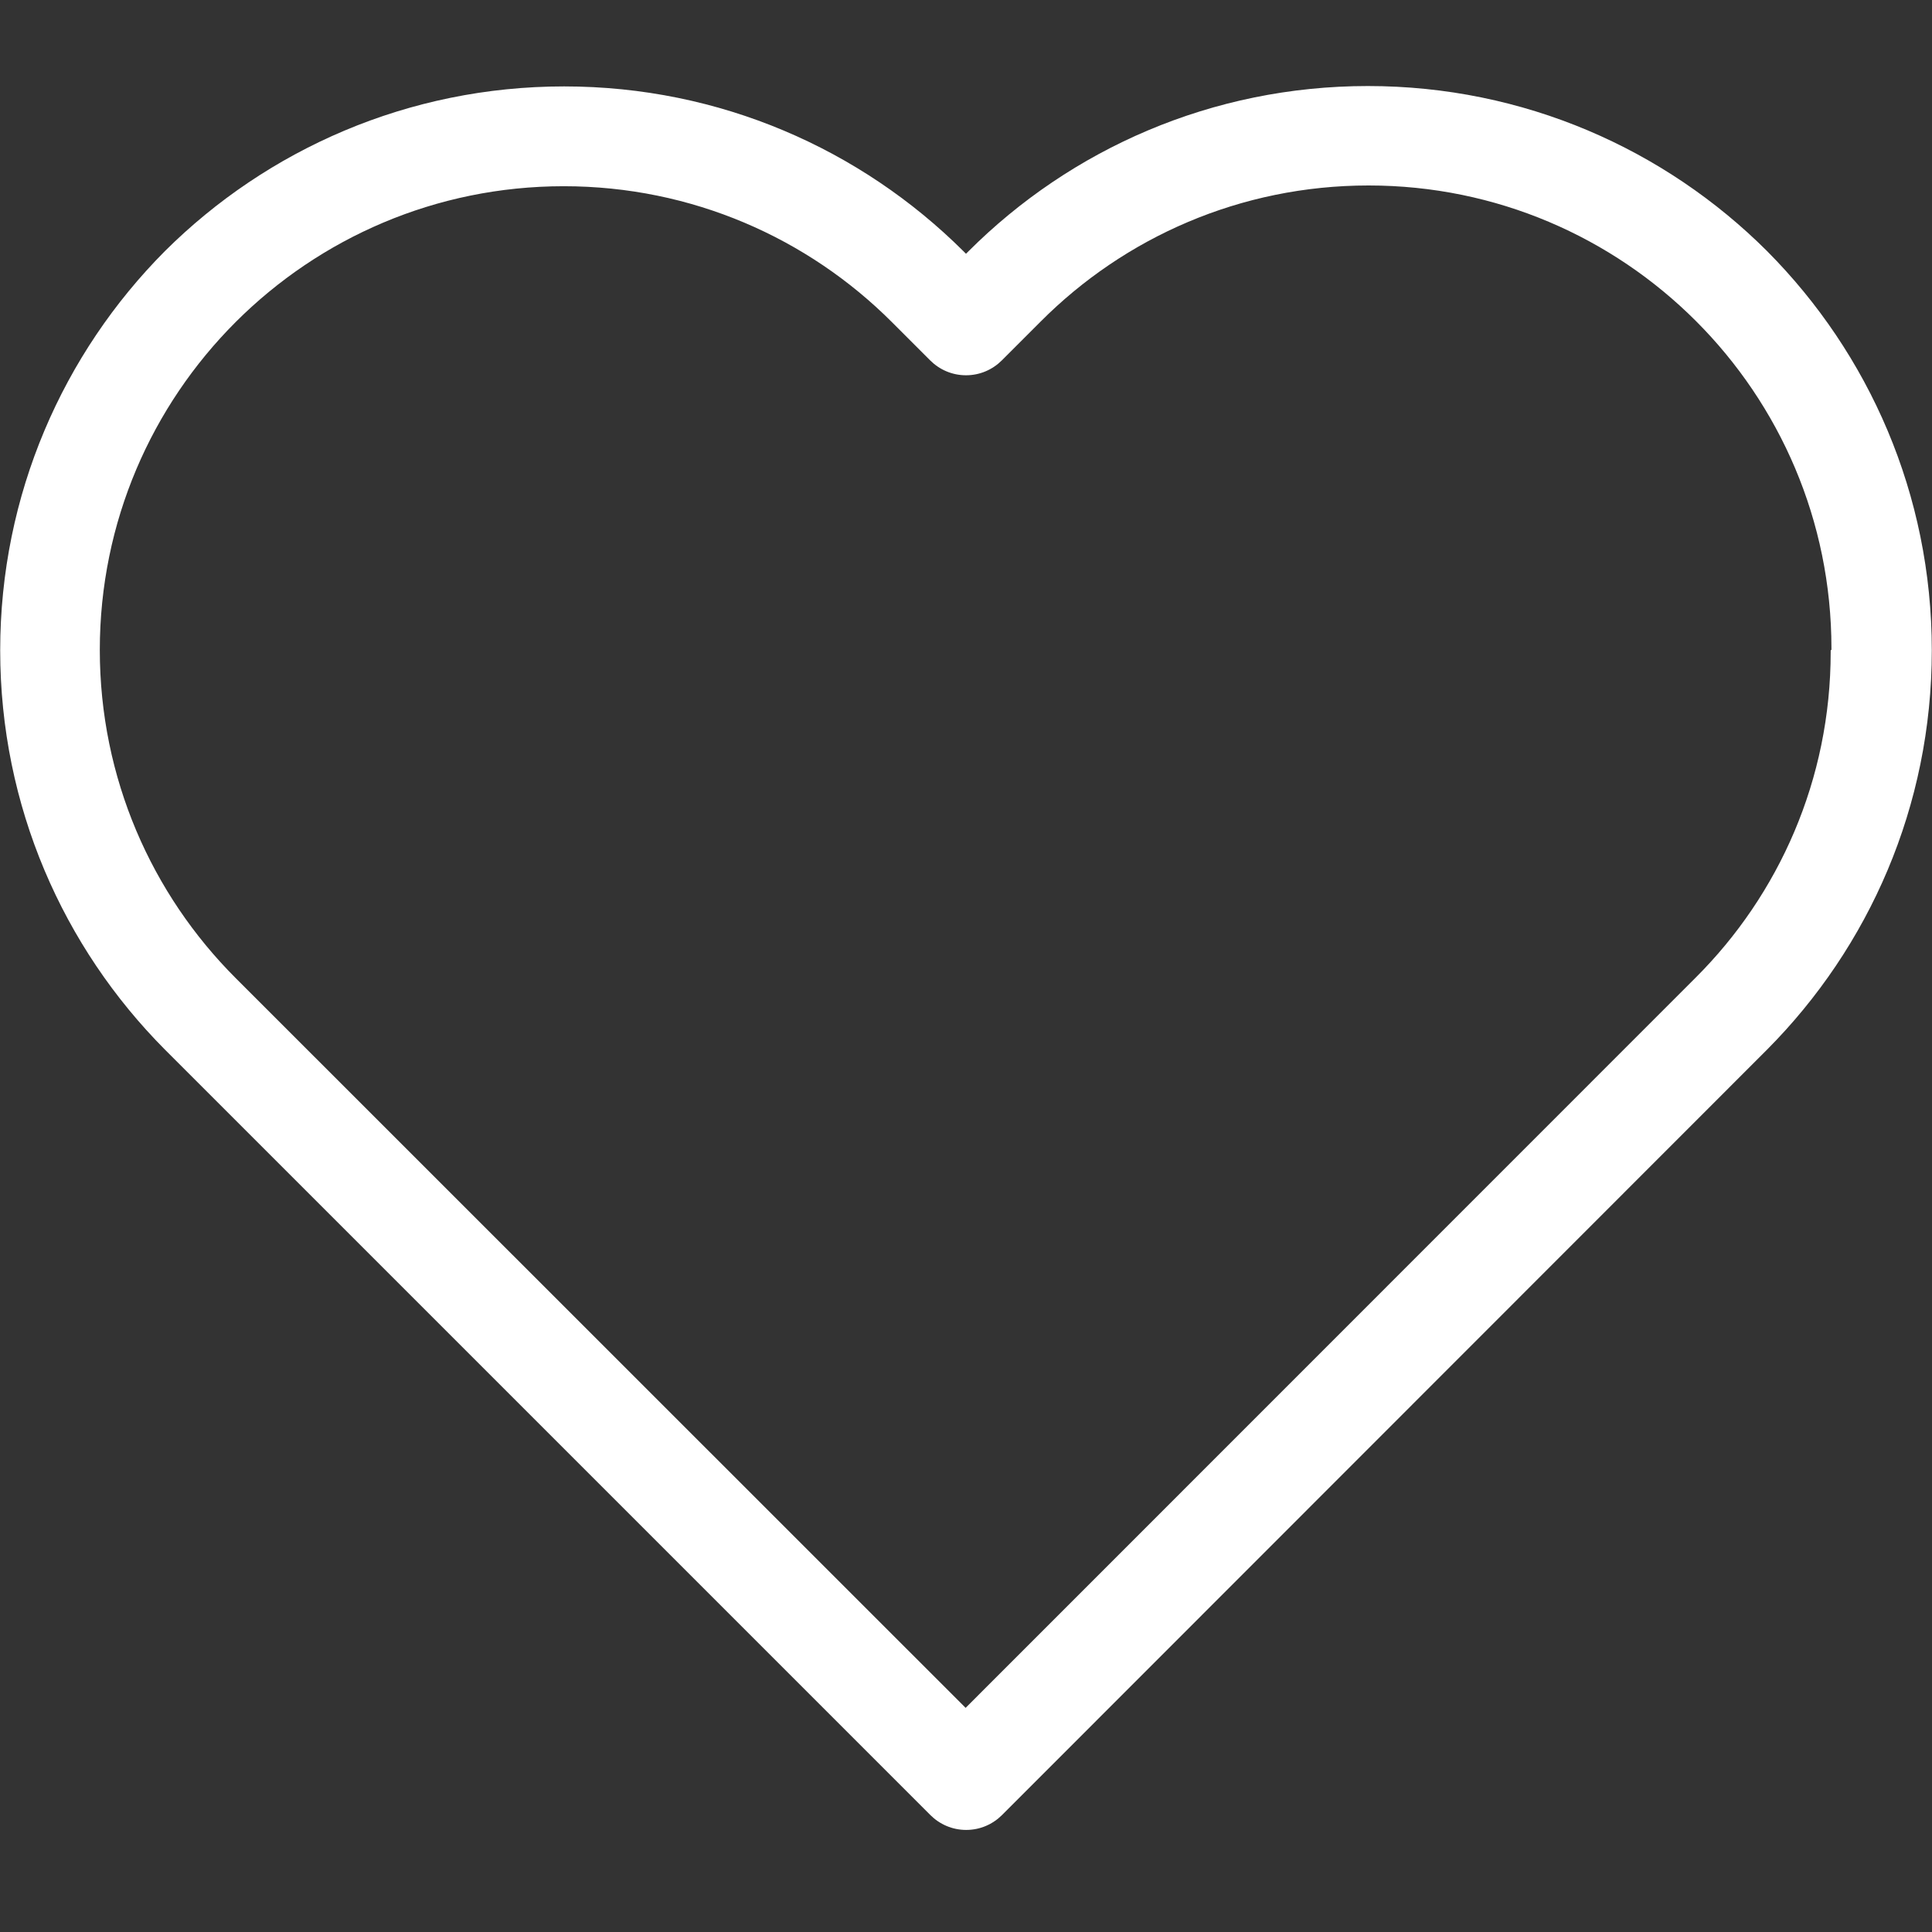 <?xml version="1.0" encoding="utf-8"?>
<!-- Generator: Adobe Illustrator 25.1.0, SVG Export Plug-In . SVG Version: 6.00 Build 0)  -->
<svg version="1.1" id="Layer_1" xmlns="http://www.w3.org/2000/svg" xmlns:xlink="http://www.w3.org/1999/xlink" x="0px" y="0px"
	 viewBox="0 0 1024 1024" style="enable-background:new 0 0 1024 1024;" xml:space="preserve">
<rect x="0" y="0" width="1024" height="1024" fill="#333333" stroke="none"/>
<style type="text/css">
	.st0{fill:#FFFFFF;}
</style>
<path class="st0" d="M936.6,133.1c-54.2-54.1-129-87.5-211.6-87.5s-157.4,33.4-211.6,87.5l-1.4,1.4l-1.4-1.4
	c-54.3-54-129-87.3-211.6-87.3S141.6,79.2,87.4,133.1c-53.9,54.2-87.3,129-87.3,211.6s33.4,157.4,87.3,211.6l405.7,405.7
	c4.9,4.9,11.6,7.9,19,7.9s14.1-3,19-7.9l405.5-405.7c54-54.3,87.3-129,87.3-211.6S990.6,187.4,936.6,133.1L936.6,133.1z
	 M970.3,344.7c0,0.3,0,0.6,0,0.9c0,67.5-27.4,128.6-71.7,172.7L511.8,905.2L124.9,518.4c-44.5-44.5-72-106-72-173.9
	C52.9,208.7,163,98.7,298.8,98.7c67.9,0,129.4,27.5,173.9,72l20.3,20.3c4.9,4.9,11.6,7.9,19,7.9c7.4,0,14.1-3,19-7.9l20.5-20.5
	c44.4-44.6,105.9-72.2,173.9-72.2c135.5,0,245.3,109.8,245.3,245.3c0,0.3,0,0.6,0,0.8L970.3,344.7z"/>
</svg>
